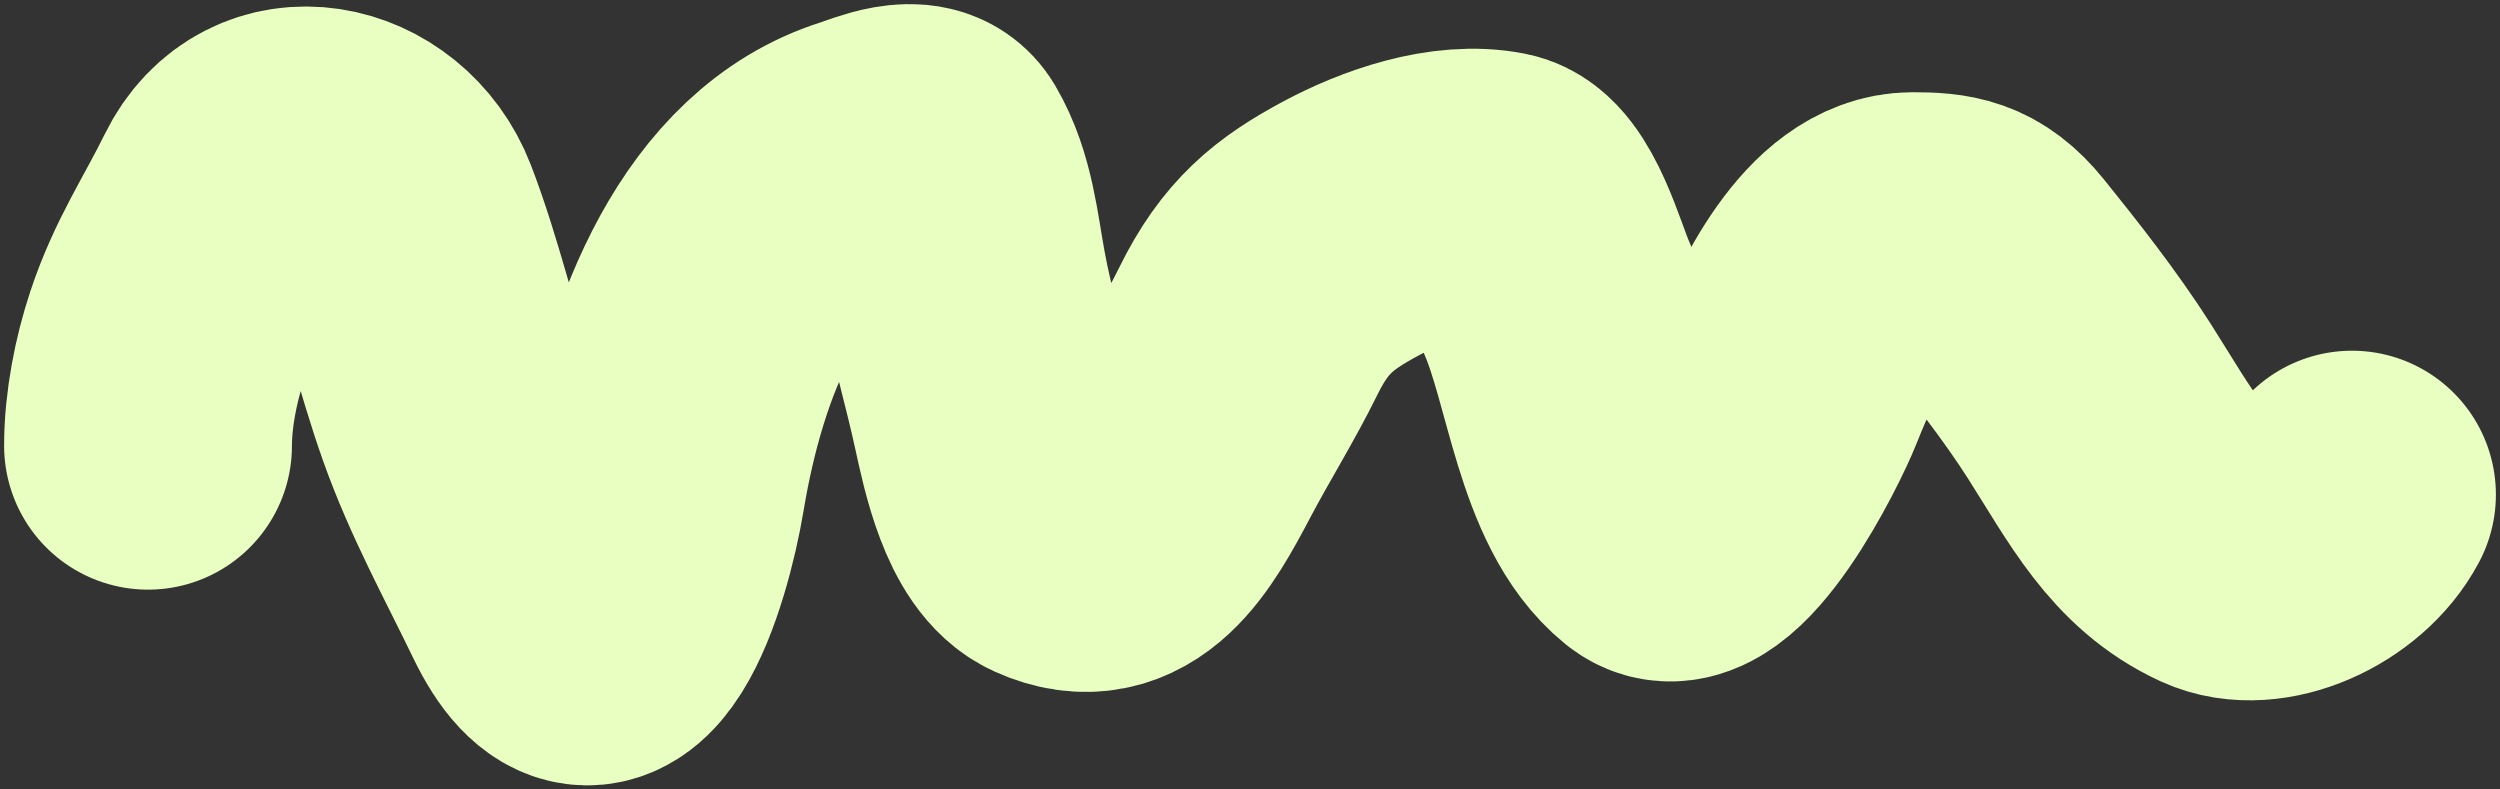 <?xml version="1.0" encoding="UTF-8"?> <svg xmlns="http://www.w3.org/2000/svg" width="304" height="96" viewBox="0 0 304 96" fill="none"><rect x="0" y="0" width="304" height="96" fill="#333333" stroke="none"/><path d="M18 54.2C18 49.78 18.97 44.941 20.314 40.892C22.478 34.37 25.563 29.91 28.411 24.091C32.916 14.888 44.765 17.378 48.226 26.356C51.234 34.161 52.97 42.274 55.763 50.141C58.571 58.051 62.435 65 65.988 72.369C73.234 87.399 78.889 68.629 80.466 59.155C83.298 42.144 90.359 24.054 105.169 19.372C107.077 18.768 111.696 16.667 113.229 19.277C115.754 23.576 116.187 28.76 117.11 33.765C118.156 39.436 119.839 45.069 121.065 50.708C122.125 55.582 123.844 63.761 128.155 65.715C136.004 69.274 140.094 61.897 143.903 54.672C146.472 49.797 149.361 45.208 151.813 40.231C155.055 33.653 158.548 30.862 164.202 27.819C169.337 25.055 176.419 22.561 182.114 23.713C185.604 24.42 187.839 32.886 189.278 36.172C193.063 44.816 194.106 58.819 201.368 64.724C206.538 68.927 215.308 51.222 216.817 47.404C219.852 39.728 225.206 28.716 232.564 28.716C236.559 28.716 239.149 29.006 242.192 32.774C246.191 37.727 250.542 43.259 254.058 48.773C259.056 56.611 262.419 63.443 270.029 66.942C275.091 69.27 283.083 65.68 286 60.146" stroke="#E8FFC1" stroke-width="35" stroke-linecap="round"></path></svg> 